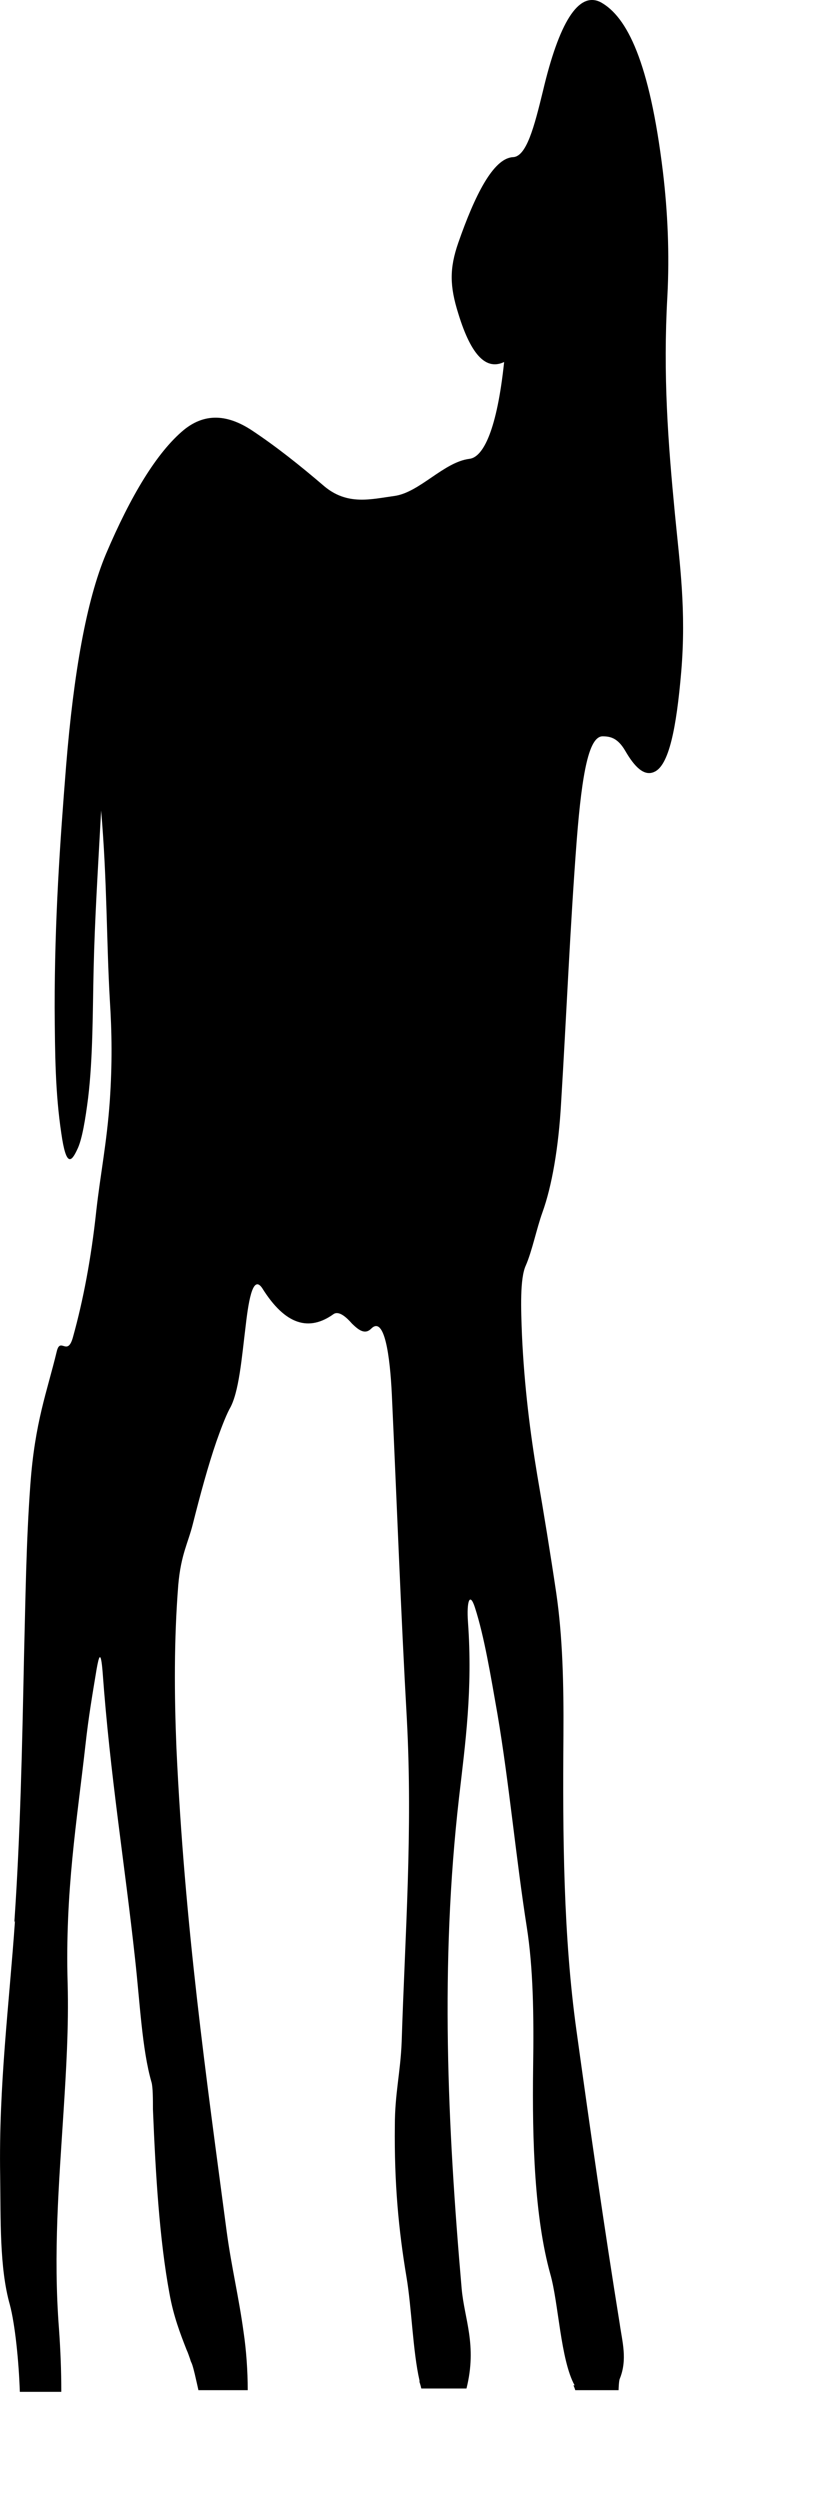 <?xml version="1.0" encoding="utf-8"?>
<svg xmlns="http://www.w3.org/2000/svg" fill="none" height="100%" overflow="visible" preserveAspectRatio="none" style="display: block;" viewBox="0 0 5 15" width="100%">
<path d="M0.086 11.534C0.122 11.011 0.133 10.478 0.144 9.946C0.153 9.597 0.157 9.249 0.182 8.91C0.209 8.532 0.283 8.349 0.341 8.107C0.363 8.019 0.406 8.145 0.439 8.019C0.498 7.806 0.547 7.555 0.578 7.264C0.603 7.042 0.641 6.858 0.659 6.606C0.674 6.383 0.672 6.199 0.659 5.996C0.639 5.648 0.643 5.28 0.607 4.863C0.587 5.231 0.569 5.512 0.562 5.812C0.556 6.074 0.558 6.345 0.529 6.587C0.513 6.712 0.493 6.838 0.464 6.896C0.428 6.974 0.397 7.003 0.368 6.8C0.332 6.558 0.33 6.335 0.328 6.044C0.328 5.522 0.359 5.067 0.397 4.592C0.442 4.041 0.518 3.605 0.636 3.324C0.784 2.976 0.941 2.714 1.104 2.579C1.236 2.472 1.372 2.492 1.507 2.579C1.654 2.676 1.8 2.792 1.947 2.918C2.086 3.034 2.227 2.995 2.366 2.976C2.518 2.956 2.663 2.772 2.818 2.753C2.901 2.743 2.983 2.579 3.026 2.172C2.923 2.221 2.831 2.143 2.751 1.882C2.699 1.717 2.697 1.611 2.751 1.456C2.849 1.175 2.959 0.952 3.077 0.943C3.16 0.943 3.207 0.759 3.259 0.546C3.355 0.139 3.471 -0.054 3.605 0.013C3.764 0.1 3.899 0.371 3.979 1.03C4.008 1.272 4.019 1.524 4.006 1.775C3.979 2.25 4.01 2.656 4.051 3.082C4.08 3.382 4.12 3.663 4.089 4.031C4.06 4.37 4.015 4.592 3.928 4.631C3.867 4.66 3.809 4.602 3.753 4.505C3.708 4.428 3.664 4.418 3.617 4.418C3.536 4.418 3.494 4.631 3.462 5.038C3.422 5.56 3.4 6.093 3.368 6.616C3.353 6.887 3.312 7.119 3.256 7.274C3.221 7.371 3.194 7.506 3.156 7.593C3.12 7.671 3.127 7.855 3.133 8.01C3.147 8.319 3.183 8.6 3.225 8.852C3.265 9.084 3.303 9.317 3.339 9.559C3.377 9.82 3.384 10.101 3.382 10.411C3.377 11.021 3.382 11.621 3.46 12.182C3.543 12.782 3.628 13.373 3.72 13.944C3.735 14.051 3.767 14.157 3.72 14.273C3.715 14.283 3.713 14.331 3.713 14.341H3.453C3.453 14.341 3.447 14.322 3.442 14.312H3.449C3.364 14.157 3.353 13.818 3.303 13.644C3.209 13.305 3.194 12.85 3.2 12.405C3.205 12.085 3.2 11.805 3.162 11.563C3.098 11.156 3.055 10.691 2.986 10.285C2.945 10.052 2.907 9.82 2.851 9.646C2.82 9.549 2.8 9.607 2.809 9.733C2.838 10.139 2.793 10.459 2.755 10.788C2.641 11.785 2.686 12.753 2.771 13.731C2.787 13.915 2.865 14.07 2.8 14.331H2.529C2.529 14.331 2.522 14.302 2.518 14.293C2.518 14.293 2.518 14.293 2.518 14.283C2.478 14.109 2.471 13.847 2.44 13.663C2.393 13.383 2.366 13.102 2.37 12.753C2.37 12.56 2.404 12.434 2.411 12.25C2.431 11.611 2.478 10.991 2.442 10.314C2.406 9.675 2.382 9.017 2.352 8.368C2.341 8.136 2.308 7.894 2.229 7.971C2.191 8.01 2.153 7.981 2.113 7.942C2.079 7.903 2.035 7.864 2.003 7.884C1.856 7.99 1.713 7.952 1.574 7.729C1.522 7.652 1.495 7.777 1.475 7.952C1.451 8.145 1.435 8.358 1.377 8.455C1.352 8.503 1.323 8.581 1.299 8.649C1.249 8.794 1.202 8.968 1.158 9.142C1.129 9.259 1.086 9.326 1.07 9.51C1.044 9.839 1.046 10.168 1.059 10.488C1.108 11.553 1.238 12.463 1.361 13.392C1.39 13.605 1.433 13.78 1.462 13.992C1.478 14.099 1.487 14.225 1.487 14.341H1.191C1.191 14.341 1.176 14.273 1.169 14.244C1.164 14.225 1.158 14.196 1.149 14.176C1.149 14.176 1.144 14.167 1.142 14.157C1.135 14.138 1.129 14.118 1.12 14.099C1.082 14.002 1.041 13.896 1.017 13.76C0.958 13.441 0.934 13.053 0.918 12.656C0.918 12.598 0.918 12.521 0.909 12.492C0.853 12.298 0.84 12.018 0.811 11.756C0.748 11.175 0.661 10.653 0.616 10.033C0.605 9.897 0.594 9.936 0.58 10.014C0.556 10.159 0.531 10.304 0.513 10.469C0.462 10.924 0.39 11.35 0.406 11.901C0.413 12.163 0.397 12.424 0.381 12.676C0.354 13.102 0.319 13.518 0.354 13.973C0.363 14.099 0.368 14.225 0.368 14.351H0.119C0.113 14.167 0.09 13.944 0.059 13.828C-0.004 13.605 0.005 13.315 0.001 13.053C-0.008 12.511 0.055 12.027 0.09 11.524L0.086 11.534Z" fill="#797B79" id="Vector" style="fill:#797B79;fill:color(display-p3 0.474 0.484 0.476);fill-opacity:1;"/>
</svg>